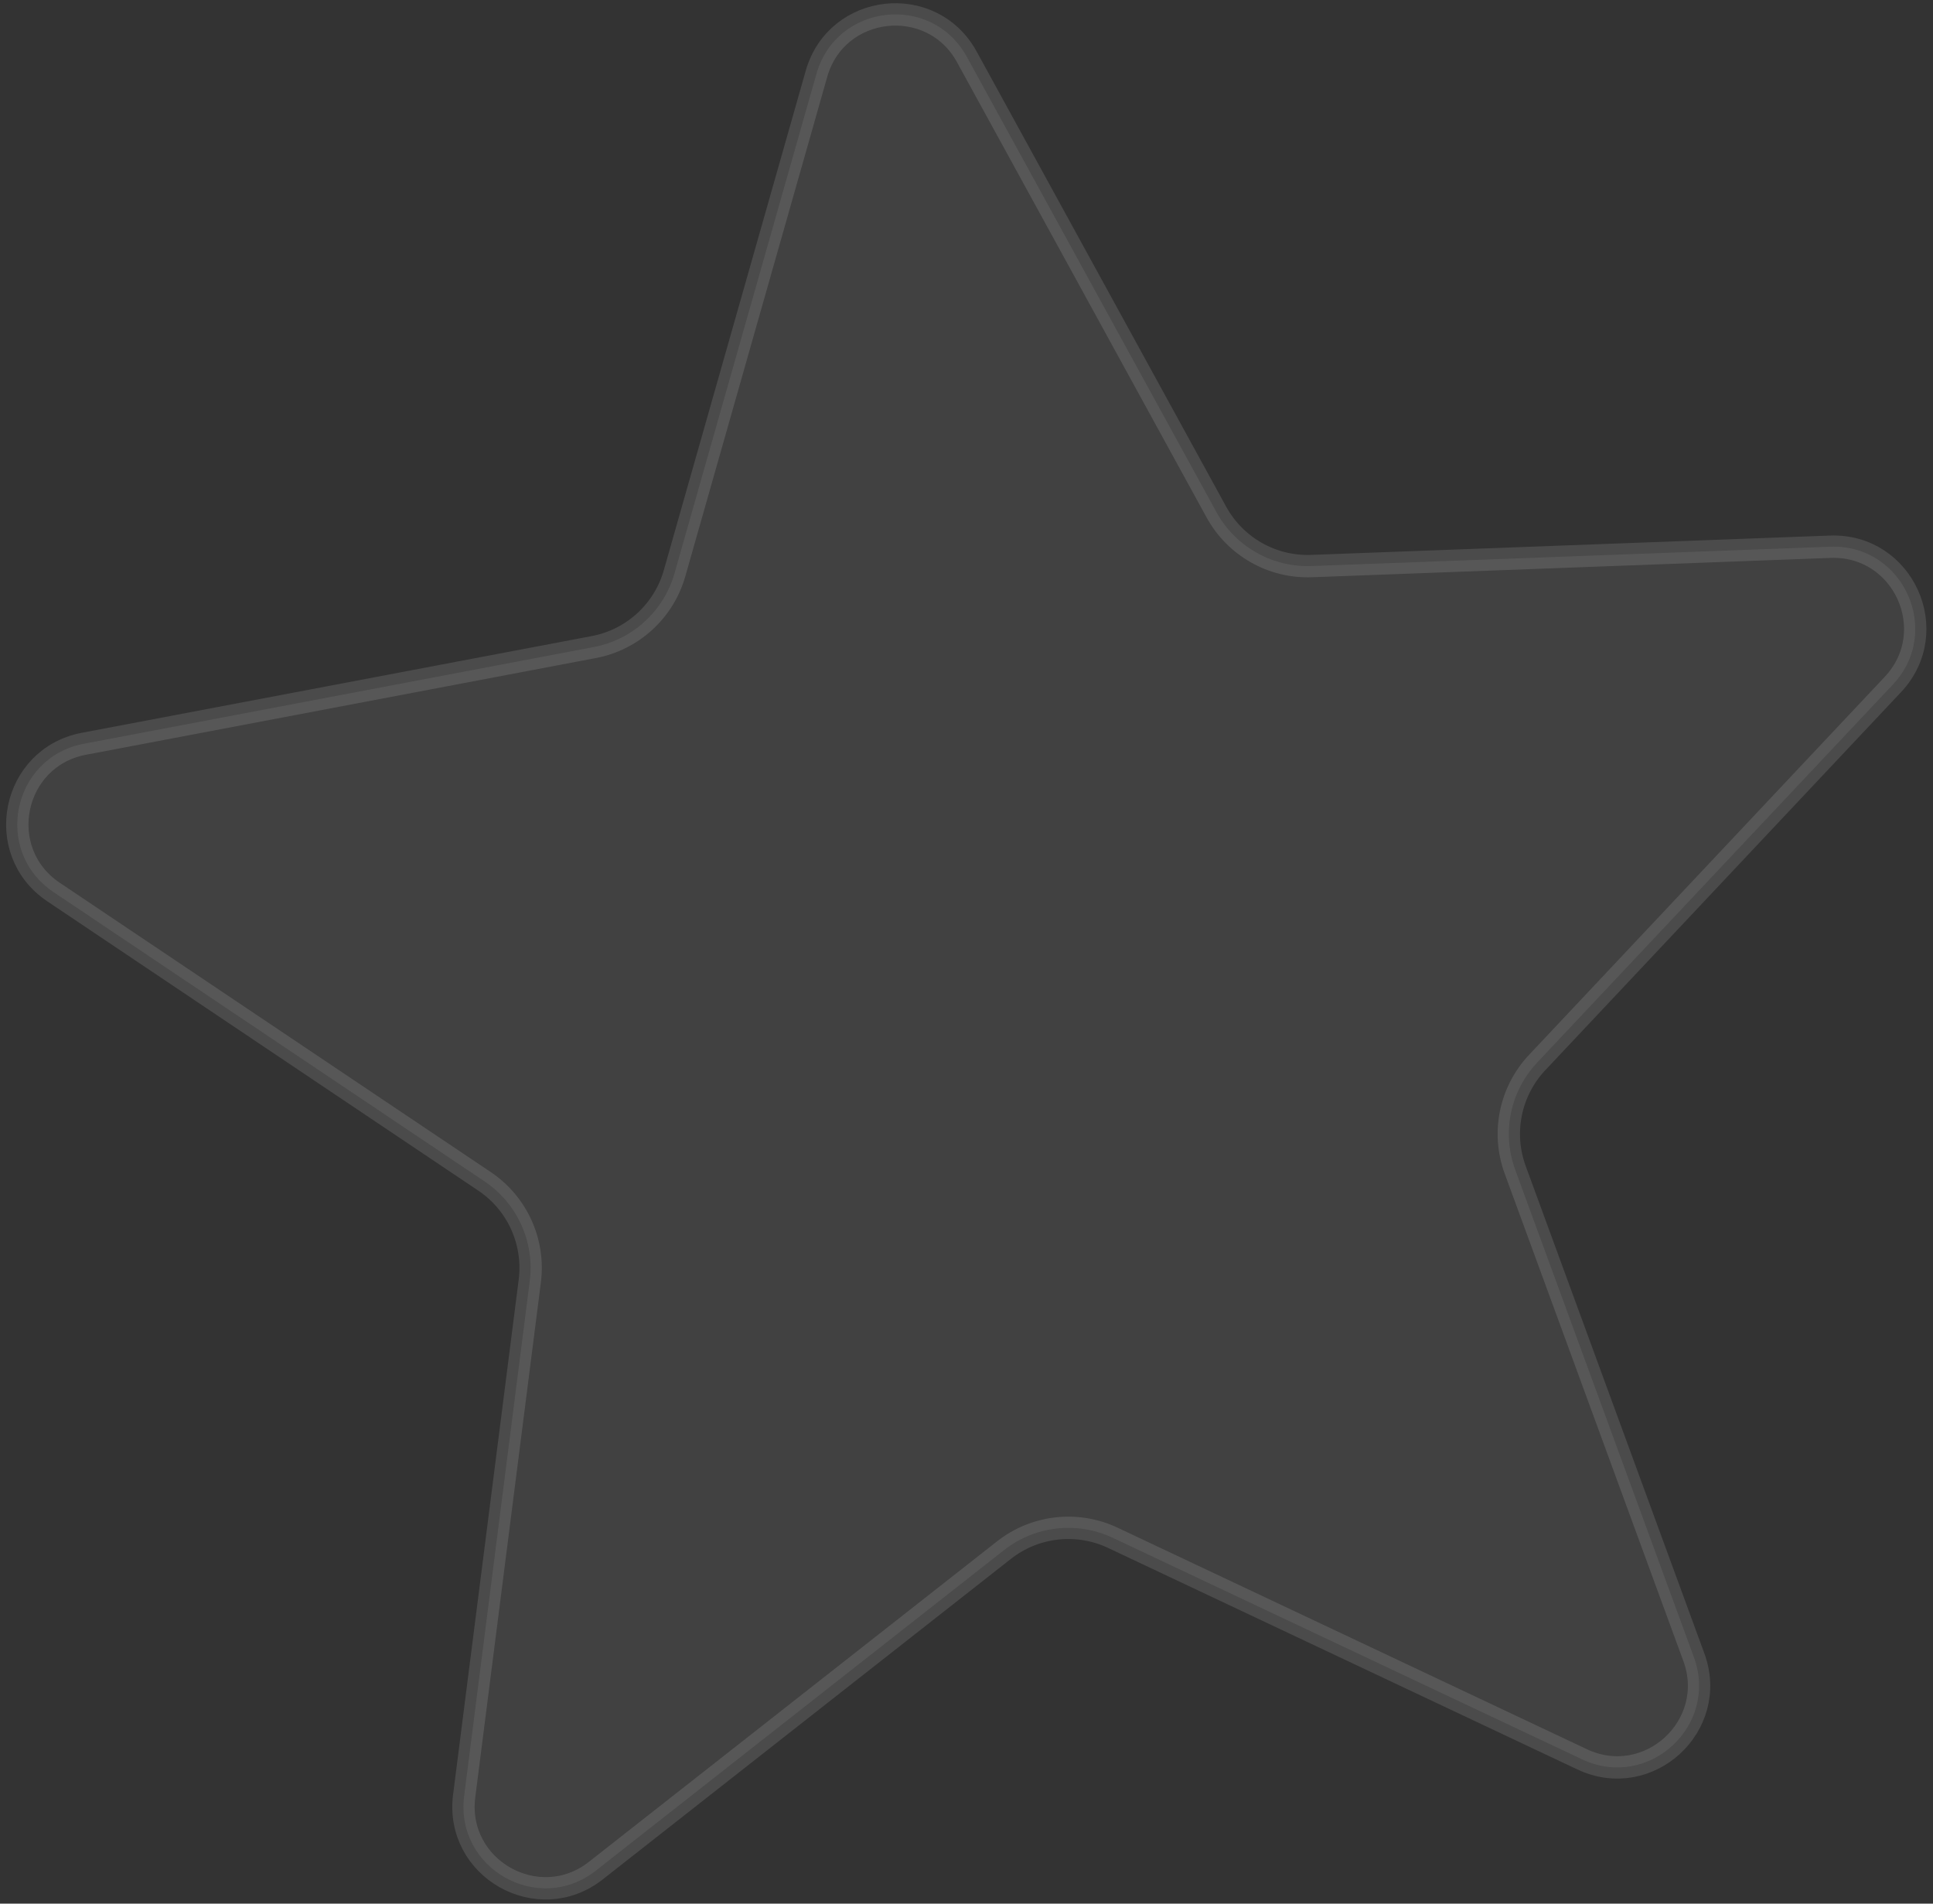 <?xml version="1.0" encoding="UTF-8"?> <svg xmlns="http://www.w3.org/2000/svg" width="195" height="192" viewBox="0 0 195 192" fill="none"><rect x="0" y="0" width="195" height="192" fill="#333333" stroke="none"/><path opacity="0.12" d="M82.364 7.45C84.381 0.353 93.988 -0.731 97.536 5.739L122.708 51.647C124.62 55.134 128.337 57.242 132.311 57.094L184.631 55.144C192.005 54.868 196.005 63.67 190.948 69.043L155.065 107.169C152.34 110.066 151.483 114.253 152.852 117.987L170.875 167.143C173.415 174.071 166.28 180.595 159.607 177.446L112.258 155.101C108.661 153.404 104.415 153.883 101.287 156.339L60.105 188.67C54.302 193.226 45.893 188.456 46.826 181.137L53.445 129.2C53.948 125.255 52.18 121.364 48.877 119.148L5.403 89.974C-0.724 85.863 1.214 76.391 8.464 75.016L59.904 65.262C63.811 64.521 66.965 61.638 68.052 57.812L82.364 7.45Z" fill="white" fill-opacity="0.6" stroke="white" stroke-width="2.255"></path></svg> 
